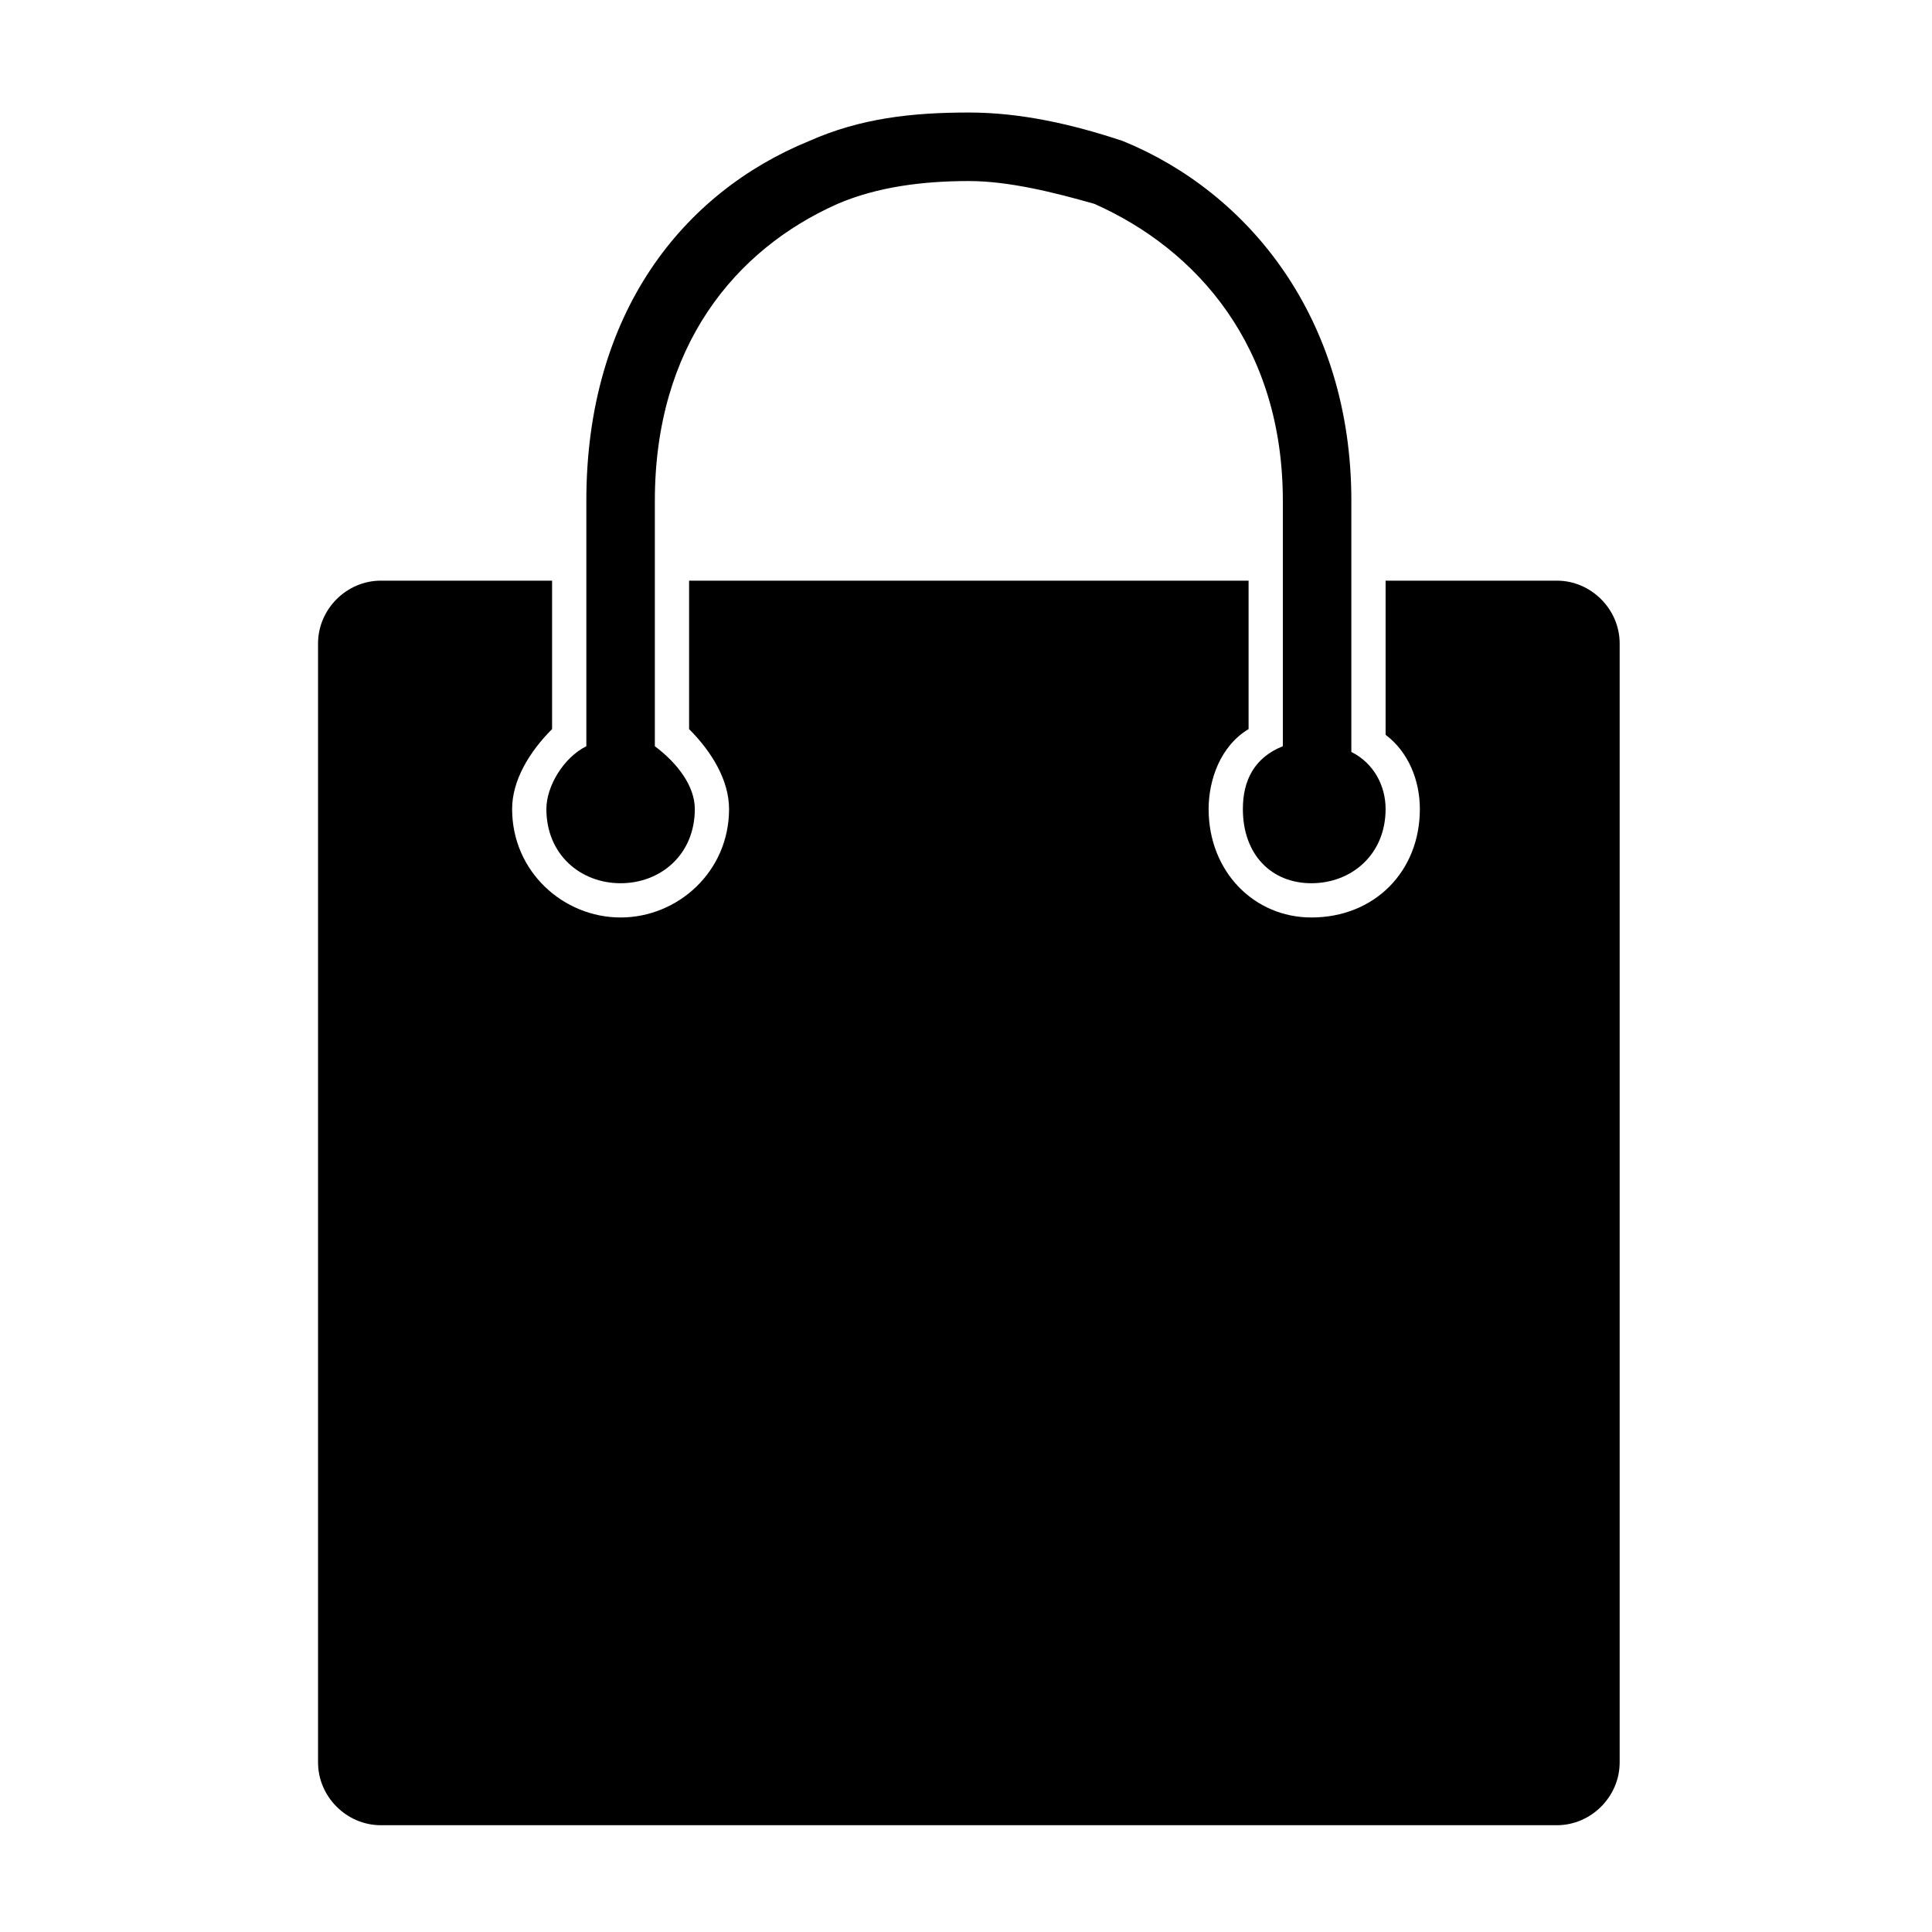 <?xml version="1.0" encoding="UTF-8"?>
<!-- The Best Svg Icon site in the world: iconSvg.co, Visit us! https://iconsvg.co -->
<svg fill="#000000" width="800px" height="800px" version="1.1" viewBox="144 144 512 512" xmlns="http://www.w3.org/2000/svg">
 <path d="m244.92 297.88h45.387v39.336c-6.051 6.051-10.59 13.617-10.59 21.18 0 16.641 13.617 28.746 28.746 28.746s28.746-12.105 28.746-28.746c0-7.566-4.539-15.129-10.59-21.18v-39.336h148.27v39.336c-7.566 4.539-10.59 13.617-10.59 21.18 0 16.641 12.105 28.746 27.234 28.746 16.641 0 28.746-12.105 28.746-28.746 0-7.566-3.027-15.129-9.078-19.668v-40.848h45.387c9.078 0 16.641 7.566 16.641 16.641v296.54c0 9.078-7.566 16.641-16.641 16.641h-311.66c-9.078 0-16.641-7.566-16.641-16.641v-296.54c0-9.078 7.566-16.641 16.641-16.641zm257.2-21.18v66.57c6.051 3.027 9.078 9.078 9.078 15.129 0 12.105-9.078 19.668-19.668 19.668s-18.156-7.566-18.156-19.668c0-7.566 3.027-13.617 10.59-16.641v-65.055c0-40.848-22.695-66.57-49.926-78.672-10.59-3.027-22.695-6.051-33.285-6.051-12.105 0-24.207 1.512-34.797 6.051-27.234 12.105-48.414 37.824-48.414 78.672v65.055c6.051 4.539 10.59 10.59 10.59 16.641 0 12.105-9.078 19.668-19.668 19.668s-19.668-7.566-19.668-19.668c0-6.051 4.539-13.617 10.59-16.641v-65.055c0-49.926 25.719-81.699 59.004-95.316 13.617-6.051 27.234-7.566 42.363-7.566 13.617 0 27.234 3.027 40.848 7.566 33.285 13.617 60.52 46.902 60.52 95.316z" fill-rule="evenodd"/>
</svg>